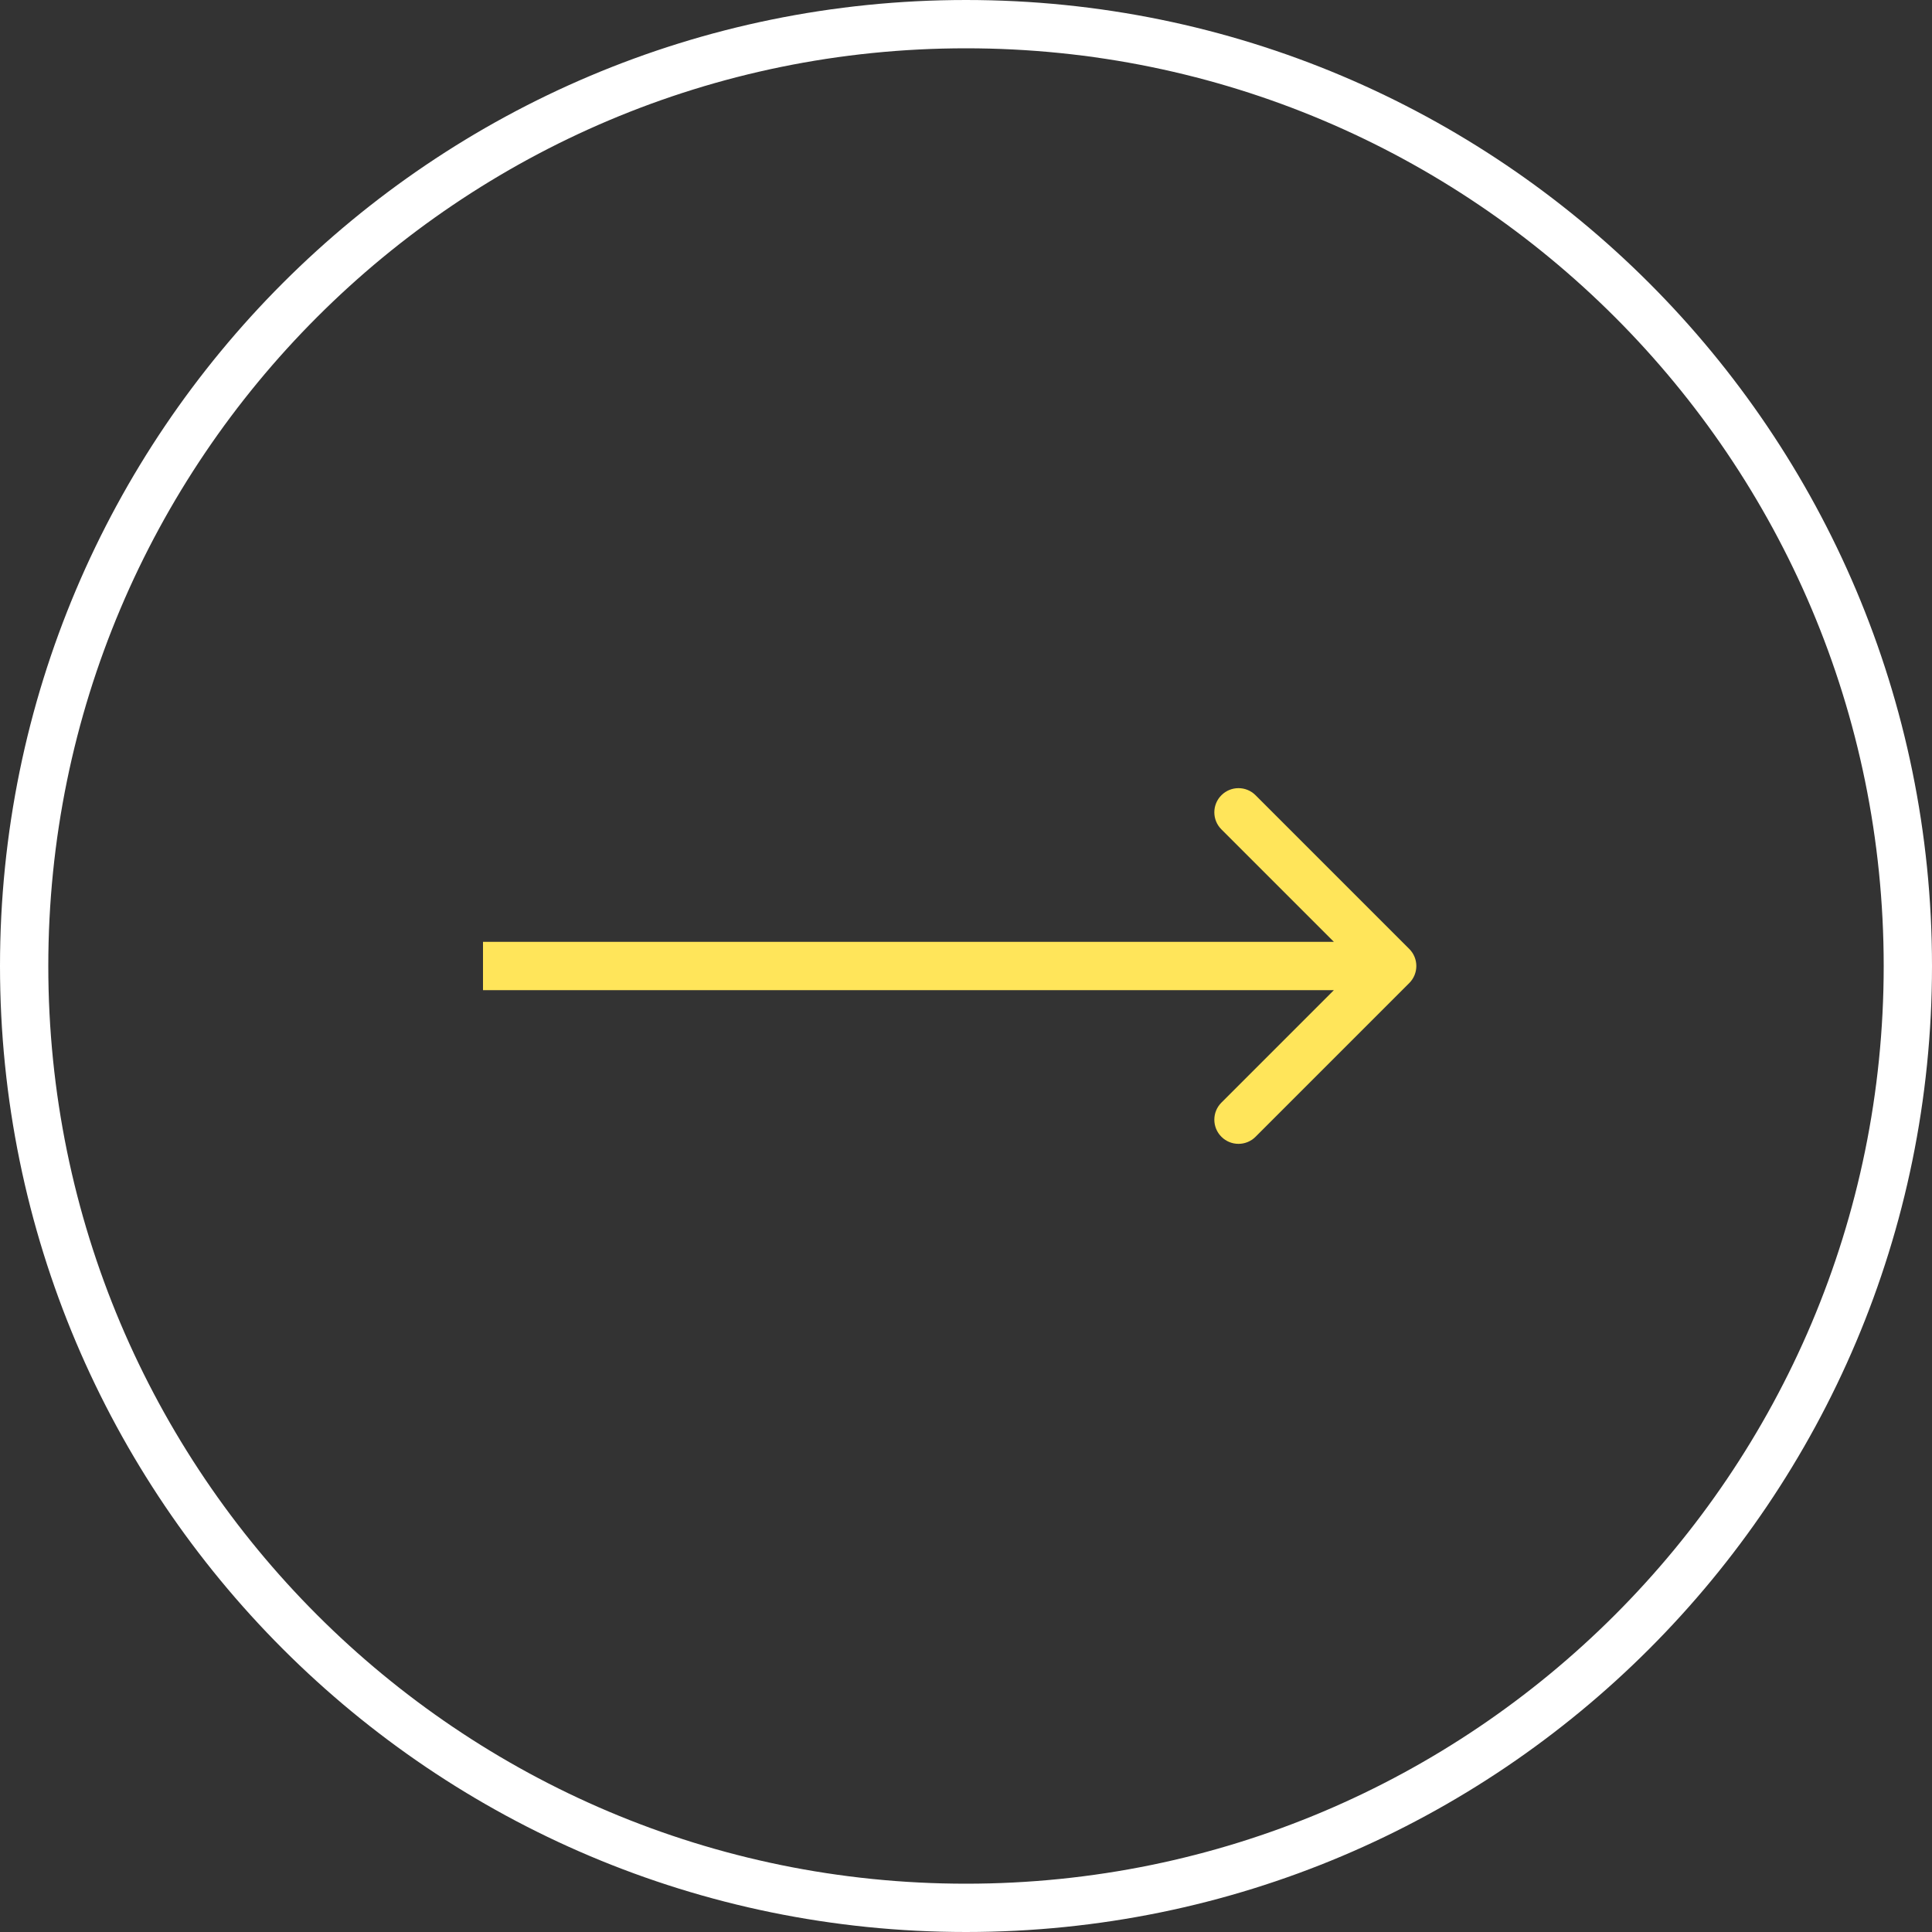 <svg width="80" height="80" viewBox="0 0 80 80" fill="none" xmlns="http://www.w3.org/2000/svg">
<rect x="0" y="0" width="80" height="80" fill="#333333" stroke="none"/>
<path d="M40 79C61.539 79 79 61.539 79 40C79 18.461 61.539 1 40 1C18.461 1 1 18.461 1 40C1 61.539 18.461 79 40 79Z" stroke="white" stroke-width="2"/>
<path d="M58.354 40.707C58.745 40.317 58.745 39.683 58.354 39.293L51.99 32.929C51.6 32.538 50.967 32.538 50.576 32.929C50.185 33.319 50.185 33.953 50.576 34.343L56.233 40L50.576 45.657C50.185 46.047 50.185 46.681 50.576 47.071C50.967 47.462 51.6 47.462 51.99 47.071L58.354 40.707ZM20 41H57.647V39H20V41Z" fill="#FFE55A"/>
</svg>
